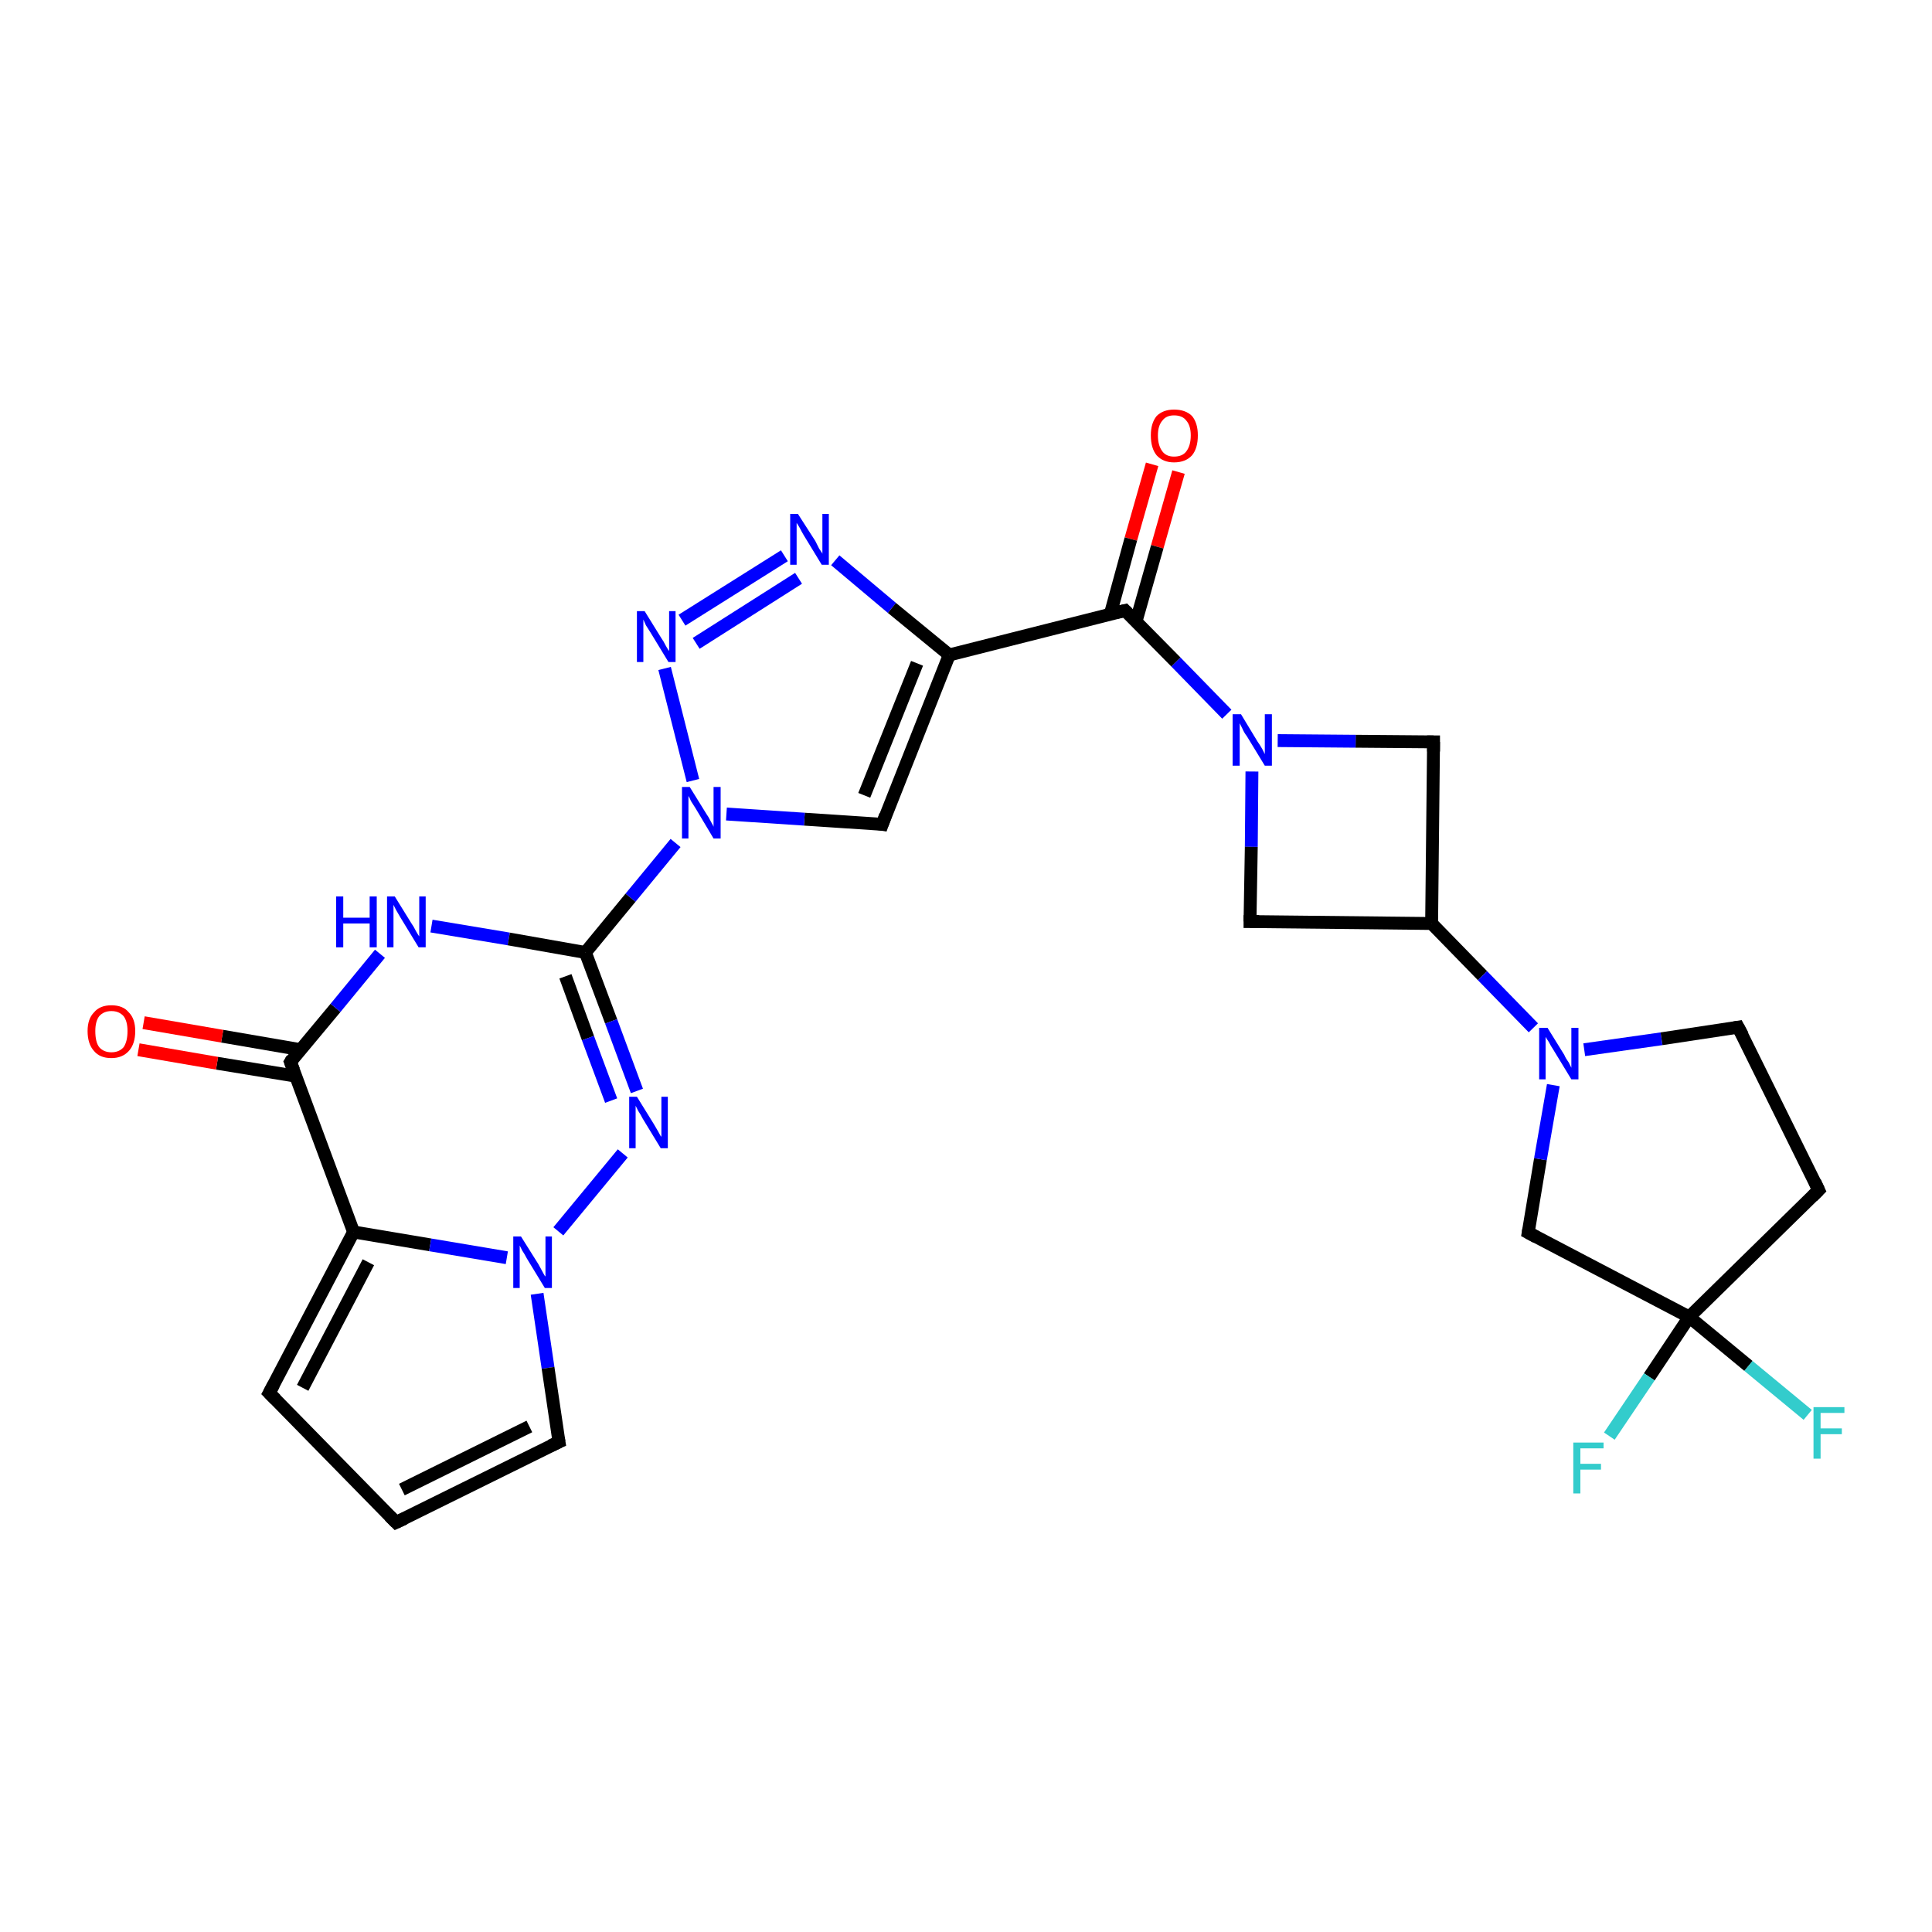 <?xml version='1.0' encoding='iso-8859-1'?>
<svg version='1.1' baseProfile='full'
              xmlns='http://www.w3.org/2000/svg'
                      xmlns:rdkit='http://www.rdkit.org/xml'
                      xmlns:xlink='http://www.w3.org/1999/xlink'
                  xml:space='preserve'
width='300px' height='300px' viewBox='0 0 300 300'>
<!-- END OF HEADER -->
<rect style='opacity:1.0;fill:#FFFFFF;stroke:none' width='300.0' height='300.0' x='0.0' y='0.0'> </rect>
<path class='bond-0 atom-0 atom-1' d='M 183.0,73.3 L 179.7,84.9' style='fill:none;fill-rule:evenodd;stroke:#FF0000;stroke-width:2.0px;stroke-linecap:butt;stroke-linejoin:miter;stroke-opacity:1' />
<path class='bond-0 atom-0 atom-1' d='M 179.7,84.9 L 176.4,96.5' style='fill:none;fill-rule:evenodd;stroke:#000000;stroke-width:2.0px;stroke-linecap:butt;stroke-linejoin:miter;stroke-opacity:1' />
<path class='bond-0 atom-0 atom-1' d='M 178.9,72.1 L 175.6,83.7' style='fill:none;fill-rule:evenodd;stroke:#FF0000;stroke-width:2.0px;stroke-linecap:butt;stroke-linejoin:miter;stroke-opacity:1' />
<path class='bond-0 atom-0 atom-1' d='M 175.6,83.7 L 172.4,95.4' style='fill:none;fill-rule:evenodd;stroke:#000000;stroke-width:2.0px;stroke-linecap:butt;stroke-linejoin:miter;stroke-opacity:1' />
<path class='bond-1 atom-1 atom-2' d='M 174.7,94.8 L 147.4,101.7' style='fill:none;fill-rule:evenodd;stroke:#000000;stroke-width:2.0px;stroke-linecap:butt;stroke-linejoin:miter;stroke-opacity:1' />
<path class='bond-2 atom-2 atom-3' d='M 147.4,101.7 L 137.0,128.0' style='fill:none;fill-rule:evenodd;stroke:#000000;stroke-width:2.0px;stroke-linecap:butt;stroke-linejoin:miter;stroke-opacity:1' />
<path class='bond-2 atom-2 atom-3' d='M 142.4,103.0 L 134.2,123.5' style='fill:none;fill-rule:evenodd;stroke:#000000;stroke-width:2.0px;stroke-linecap:butt;stroke-linejoin:miter;stroke-opacity:1' />
<path class='bond-3 atom-3 atom-4' d='M 137.0,128.0 L 124.9,127.2' style='fill:none;fill-rule:evenodd;stroke:#000000;stroke-width:2.0px;stroke-linecap:butt;stroke-linejoin:miter;stroke-opacity:1' />
<path class='bond-3 atom-3 atom-4' d='M 124.9,127.2 L 112.8,126.4' style='fill:none;fill-rule:evenodd;stroke:#0000FF;stroke-width:2.0px;stroke-linecap:butt;stroke-linejoin:miter;stroke-opacity:1' />
<path class='bond-4 atom-4 atom-5' d='M 104.9,130.9 L 97.9,139.4' style='fill:none;fill-rule:evenodd;stroke:#0000FF;stroke-width:2.0px;stroke-linecap:butt;stroke-linejoin:miter;stroke-opacity:1' />
<path class='bond-4 atom-4 atom-5' d='M 97.9,139.4 L 90.9,147.9' style='fill:none;fill-rule:evenodd;stroke:#000000;stroke-width:2.0px;stroke-linecap:butt;stroke-linejoin:miter;stroke-opacity:1' />
<path class='bond-5 atom-5 atom-6' d='M 90.9,147.9 L 94.9,158.6' style='fill:none;fill-rule:evenodd;stroke:#000000;stroke-width:2.0px;stroke-linecap:butt;stroke-linejoin:miter;stroke-opacity:1' />
<path class='bond-5 atom-5 atom-6' d='M 94.9,158.6 L 98.9,169.4' style='fill:none;fill-rule:evenodd;stroke:#0000FF;stroke-width:2.0px;stroke-linecap:butt;stroke-linejoin:miter;stroke-opacity:1' />
<path class='bond-5 atom-5 atom-6' d='M 87.8,151.6 L 91.3,161.2' style='fill:none;fill-rule:evenodd;stroke:#000000;stroke-width:2.0px;stroke-linecap:butt;stroke-linejoin:miter;stroke-opacity:1' />
<path class='bond-5 atom-5 atom-6' d='M 91.3,161.2 L 94.9,170.9' style='fill:none;fill-rule:evenodd;stroke:#0000FF;stroke-width:2.0px;stroke-linecap:butt;stroke-linejoin:miter;stroke-opacity:1' />
<path class='bond-6 atom-6 atom-7' d='M 96.7,179.1 L 86.7,191.2' style='fill:none;fill-rule:evenodd;stroke:#0000FF;stroke-width:2.0px;stroke-linecap:butt;stroke-linejoin:miter;stroke-opacity:1' />
<path class='bond-7 atom-7 atom-8' d='M 83.4,200.9 L 85.1,212.4' style='fill:none;fill-rule:evenodd;stroke:#0000FF;stroke-width:2.0px;stroke-linecap:butt;stroke-linejoin:miter;stroke-opacity:1' />
<path class='bond-7 atom-7 atom-8' d='M 85.1,212.4 L 86.8,223.9' style='fill:none;fill-rule:evenodd;stroke:#000000;stroke-width:2.0px;stroke-linecap:butt;stroke-linejoin:miter;stroke-opacity:1' />
<path class='bond-8 atom-8 atom-9' d='M 86.8,223.9 L 61.5,236.4' style='fill:none;fill-rule:evenodd;stroke:#000000;stroke-width:2.0px;stroke-linecap:butt;stroke-linejoin:miter;stroke-opacity:1' />
<path class='bond-8 atom-8 atom-9' d='M 82.2,221.5 L 62.4,231.3' style='fill:none;fill-rule:evenodd;stroke:#000000;stroke-width:2.0px;stroke-linecap:butt;stroke-linejoin:miter;stroke-opacity:1' />
<path class='bond-9 atom-9 atom-10' d='M 61.5,236.4 L 41.8,216.3' style='fill:none;fill-rule:evenodd;stroke:#000000;stroke-width:2.0px;stroke-linecap:butt;stroke-linejoin:miter;stroke-opacity:1' />
<path class='bond-10 atom-10 atom-11' d='M 41.8,216.3 L 54.9,191.3' style='fill:none;fill-rule:evenodd;stroke:#000000;stroke-width:2.0px;stroke-linecap:butt;stroke-linejoin:miter;stroke-opacity:1' />
<path class='bond-10 atom-10 atom-11' d='M 47.0,215.5 L 57.2,196.0' style='fill:none;fill-rule:evenodd;stroke:#000000;stroke-width:2.0px;stroke-linecap:butt;stroke-linejoin:miter;stroke-opacity:1' />
<path class='bond-11 atom-11 atom-12' d='M 54.9,191.3 L 45.1,164.9' style='fill:none;fill-rule:evenodd;stroke:#000000;stroke-width:2.0px;stroke-linecap:butt;stroke-linejoin:miter;stroke-opacity:1' />
<path class='bond-12 atom-12 atom-13' d='M 46.7,163.0 L 34.5,160.9' style='fill:none;fill-rule:evenodd;stroke:#000000;stroke-width:2.0px;stroke-linecap:butt;stroke-linejoin:miter;stroke-opacity:1' />
<path class='bond-12 atom-12 atom-13' d='M 34.5,160.9 L 22.3,158.8' style='fill:none;fill-rule:evenodd;stroke:#FF0000;stroke-width:2.0px;stroke-linecap:butt;stroke-linejoin:miter;stroke-opacity:1' />
<path class='bond-12 atom-12 atom-13' d='M 45.9,167.1 L 33.7,165.1' style='fill:none;fill-rule:evenodd;stroke:#000000;stroke-width:2.0px;stroke-linecap:butt;stroke-linejoin:miter;stroke-opacity:1' />
<path class='bond-12 atom-12 atom-13' d='M 33.7,165.1 L 21.5,163.0' style='fill:none;fill-rule:evenodd;stroke:#FF0000;stroke-width:2.0px;stroke-linecap:butt;stroke-linejoin:miter;stroke-opacity:1' />
<path class='bond-13 atom-12 atom-14' d='M 45.1,164.9 L 52.1,156.5' style='fill:none;fill-rule:evenodd;stroke:#000000;stroke-width:2.0px;stroke-linecap:butt;stroke-linejoin:miter;stroke-opacity:1' />
<path class='bond-13 atom-12 atom-14' d='M 52.1,156.5 L 59.0,148.1' style='fill:none;fill-rule:evenodd;stroke:#0000FF;stroke-width:2.0px;stroke-linecap:butt;stroke-linejoin:miter;stroke-opacity:1' />
<path class='bond-14 atom-4 atom-15' d='M 107.6,121.2 L 103.2,103.8' style='fill:none;fill-rule:evenodd;stroke:#0000FF;stroke-width:2.0px;stroke-linecap:butt;stroke-linejoin:miter;stroke-opacity:1' />
<path class='bond-15 atom-15 atom-16' d='M 105.9,96.3 L 121.8,86.3' style='fill:none;fill-rule:evenodd;stroke:#0000FF;stroke-width:2.0px;stroke-linecap:butt;stroke-linejoin:miter;stroke-opacity:1' />
<path class='bond-15 atom-15 atom-16' d='M 108.1,99.9 L 124.0,89.8' style='fill:none;fill-rule:evenodd;stroke:#0000FF;stroke-width:2.0px;stroke-linecap:butt;stroke-linejoin:miter;stroke-opacity:1' />
<path class='bond-16 atom-1 atom-17' d='M 174.7,94.8 L 182.6,102.8' style='fill:none;fill-rule:evenodd;stroke:#000000;stroke-width:2.0px;stroke-linecap:butt;stroke-linejoin:miter;stroke-opacity:1' />
<path class='bond-16 atom-1 atom-17' d='M 182.6,102.8 L 190.5,110.9' style='fill:none;fill-rule:evenodd;stroke:#0000FF;stroke-width:2.0px;stroke-linecap:butt;stroke-linejoin:miter;stroke-opacity:1' />
<path class='bond-17 atom-17 atom-18' d='M 194.4,119.8 L 194.3,131.5' style='fill:none;fill-rule:evenodd;stroke:#0000FF;stroke-width:2.0px;stroke-linecap:butt;stroke-linejoin:miter;stroke-opacity:1' />
<path class='bond-17 atom-17 atom-18' d='M 194.3,131.5 L 194.1,143.1' style='fill:none;fill-rule:evenodd;stroke:#000000;stroke-width:2.0px;stroke-linecap:butt;stroke-linejoin:miter;stroke-opacity:1' />
<path class='bond-18 atom-18 atom-19' d='M 194.1,143.1 L 222.3,143.4' style='fill:none;fill-rule:evenodd;stroke:#000000;stroke-width:2.0px;stroke-linecap:butt;stroke-linejoin:miter;stroke-opacity:1' />
<path class='bond-19 atom-19 atom-20' d='M 222.3,143.4 L 230.2,151.5' style='fill:none;fill-rule:evenodd;stroke:#000000;stroke-width:2.0px;stroke-linecap:butt;stroke-linejoin:miter;stroke-opacity:1' />
<path class='bond-19 atom-19 atom-20' d='M 230.2,151.5 L 238.1,159.6' style='fill:none;fill-rule:evenodd;stroke:#0000FF;stroke-width:2.0px;stroke-linecap:butt;stroke-linejoin:miter;stroke-opacity:1' />
<path class='bond-20 atom-20 atom-21' d='M 246.0,163.0 L 258.0,161.3' style='fill:none;fill-rule:evenodd;stroke:#0000FF;stroke-width:2.0px;stroke-linecap:butt;stroke-linejoin:miter;stroke-opacity:1' />
<path class='bond-20 atom-20 atom-21' d='M 258.0,161.3 L 269.9,159.5' style='fill:none;fill-rule:evenodd;stroke:#000000;stroke-width:2.0px;stroke-linecap:butt;stroke-linejoin:miter;stroke-opacity:1' />
<path class='bond-21 atom-21 atom-22' d='M 269.9,159.5 L 282.4,184.8' style='fill:none;fill-rule:evenodd;stroke:#000000;stroke-width:2.0px;stroke-linecap:butt;stroke-linejoin:miter;stroke-opacity:1' />
<path class='bond-22 atom-22 atom-23' d='M 282.4,184.8 L 262.3,204.5' style='fill:none;fill-rule:evenodd;stroke:#000000;stroke-width:2.0px;stroke-linecap:butt;stroke-linejoin:miter;stroke-opacity:1' />
<path class='bond-23 atom-23 atom-24' d='M 262.3,204.5 L 271.5,212.1' style='fill:none;fill-rule:evenodd;stroke:#000000;stroke-width:2.0px;stroke-linecap:butt;stroke-linejoin:miter;stroke-opacity:1' />
<path class='bond-23 atom-23 atom-24' d='M 271.5,212.1 L 280.7,219.7' style='fill:none;fill-rule:evenodd;stroke:#33CCCC;stroke-width:2.0px;stroke-linecap:butt;stroke-linejoin:miter;stroke-opacity:1' />
<path class='bond-24 atom-23 atom-25' d='M 262.3,204.5 L 256.1,213.8' style='fill:none;fill-rule:evenodd;stroke:#000000;stroke-width:2.0px;stroke-linecap:butt;stroke-linejoin:miter;stroke-opacity:1' />
<path class='bond-24 atom-23 atom-25' d='M 256.1,213.8 L 249.9,223.0' style='fill:none;fill-rule:evenodd;stroke:#33CCCC;stroke-width:2.0px;stroke-linecap:butt;stroke-linejoin:miter;stroke-opacity:1' />
<path class='bond-25 atom-23 atom-26' d='M 262.3,204.5 L 237.3,191.4' style='fill:none;fill-rule:evenodd;stroke:#000000;stroke-width:2.0px;stroke-linecap:butt;stroke-linejoin:miter;stroke-opacity:1' />
<path class='bond-26 atom-19 atom-27' d='M 222.3,143.4 L 222.6,115.2' style='fill:none;fill-rule:evenodd;stroke:#000000;stroke-width:2.0px;stroke-linecap:butt;stroke-linejoin:miter;stroke-opacity:1' />
<path class='bond-27 atom-16 atom-2' d='M 129.7,87.0 L 138.5,94.4' style='fill:none;fill-rule:evenodd;stroke:#0000FF;stroke-width:2.0px;stroke-linecap:butt;stroke-linejoin:miter;stroke-opacity:1' />
<path class='bond-27 atom-16 atom-2' d='M 138.5,94.4 L 147.4,101.7' style='fill:none;fill-rule:evenodd;stroke:#000000;stroke-width:2.0px;stroke-linecap:butt;stroke-linejoin:miter;stroke-opacity:1' />
<path class='bond-28 atom-27 atom-17' d='M 222.6,115.2 L 210.5,115.1' style='fill:none;fill-rule:evenodd;stroke:#000000;stroke-width:2.0px;stroke-linecap:butt;stroke-linejoin:miter;stroke-opacity:1' />
<path class='bond-28 atom-27 atom-17' d='M 210.5,115.1 L 198.4,115.0' style='fill:none;fill-rule:evenodd;stroke:#0000FF;stroke-width:2.0px;stroke-linecap:butt;stroke-linejoin:miter;stroke-opacity:1' />
<path class='bond-29 atom-14 atom-5' d='M 67.0,143.8 L 79.0,145.8' style='fill:none;fill-rule:evenodd;stroke:#0000FF;stroke-width:2.0px;stroke-linecap:butt;stroke-linejoin:miter;stroke-opacity:1' />
<path class='bond-29 atom-14 atom-5' d='M 79.0,145.8 L 90.9,147.9' style='fill:none;fill-rule:evenodd;stroke:#000000;stroke-width:2.0px;stroke-linecap:butt;stroke-linejoin:miter;stroke-opacity:1' />
<path class='bond-30 atom-26 atom-20' d='M 237.3,191.4 L 239.2,180.0' style='fill:none;fill-rule:evenodd;stroke:#000000;stroke-width:2.0px;stroke-linecap:butt;stroke-linejoin:miter;stroke-opacity:1' />
<path class='bond-30 atom-26 atom-20' d='M 239.2,180.0 L 241.2,168.5' style='fill:none;fill-rule:evenodd;stroke:#0000FF;stroke-width:2.0px;stroke-linecap:butt;stroke-linejoin:miter;stroke-opacity:1' />
<path class='bond-31 atom-11 atom-7' d='M 54.9,191.3 L 66.8,193.3' style='fill:none;fill-rule:evenodd;stroke:#000000;stroke-width:2.0px;stroke-linecap:butt;stroke-linejoin:miter;stroke-opacity:1' />
<path class='bond-31 atom-11 atom-7' d='M 66.8,193.3 L 78.7,195.3' style='fill:none;fill-rule:evenodd;stroke:#0000FF;stroke-width:2.0px;stroke-linecap:butt;stroke-linejoin:miter;stroke-opacity:1' />
<path d='M 173.4,95.1 L 174.7,94.8 L 175.1,95.2' style='fill:none;stroke:#000000;stroke-width:2.0px;stroke-linecap:butt;stroke-linejoin:miter;stroke-opacity:1;' />
<path d='M 137.5,126.6 L 137.0,128.0 L 136.4,127.9' style='fill:none;stroke:#000000;stroke-width:2.0px;stroke-linecap:butt;stroke-linejoin:miter;stroke-opacity:1;' />
<path d='M 86.7,223.3 L 86.8,223.9 L 85.5,224.5' style='fill:none;stroke:#000000;stroke-width:2.0px;stroke-linecap:butt;stroke-linejoin:miter;stroke-opacity:1;' />
<path d='M 62.8,235.8 L 61.5,236.4 L 60.5,235.4' style='fill:none;stroke:#000000;stroke-width:2.0px;stroke-linecap:butt;stroke-linejoin:miter;stroke-opacity:1;' />
<path d='M 42.8,217.3 L 41.8,216.3 L 42.5,215.0' style='fill:none;stroke:#000000;stroke-width:2.0px;stroke-linecap:butt;stroke-linejoin:miter;stroke-opacity:1;' />
<path d='M 45.6,166.2 L 45.1,164.9 L 45.4,164.4' style='fill:none;stroke:#000000;stroke-width:2.0px;stroke-linecap:butt;stroke-linejoin:miter;stroke-opacity:1;' />
<path d='M 194.1,142.5 L 194.1,143.1 L 195.5,143.1' style='fill:none;stroke:#000000;stroke-width:2.0px;stroke-linecap:butt;stroke-linejoin:miter;stroke-opacity:1;' />
<path d='M 269.3,159.6 L 269.9,159.5 L 270.6,160.8' style='fill:none;stroke:#000000;stroke-width:2.0px;stroke-linecap:butt;stroke-linejoin:miter;stroke-opacity:1;' />
<path d='M 281.8,183.5 L 282.4,184.8 L 281.4,185.8' style='fill:none;stroke:#000000;stroke-width:2.0px;stroke-linecap:butt;stroke-linejoin:miter;stroke-opacity:1;' />
<path d='M 238.6,192.1 L 237.3,191.4 L 237.4,190.8' style='fill:none;stroke:#000000;stroke-width:2.0px;stroke-linecap:butt;stroke-linejoin:miter;stroke-opacity:1;' />
<path d='M 222.6,116.7 L 222.6,115.2 L 222.0,115.2' style='fill:none;stroke:#000000;stroke-width:2.0px;stroke-linecap:butt;stroke-linejoin:miter;stroke-opacity:1;' />
<path class='atom-0' d='M 178.7 67.6
Q 178.7 65.7, 179.6 64.6
Q 180.6 63.6, 182.3 63.6
Q 184.1 63.6, 185.1 64.6
Q 186.0 65.7, 186.0 67.6
Q 186.0 69.6, 185.1 70.7
Q 184.1 71.8, 182.3 71.8
Q 180.6 71.8, 179.6 70.7
Q 178.7 69.6, 178.7 67.6
M 182.3 70.9
Q 183.6 70.9, 184.2 70.1
Q 184.9 69.2, 184.9 67.6
Q 184.9 66.1, 184.2 65.3
Q 183.6 64.5, 182.3 64.5
Q 181.1 64.5, 180.5 65.3
Q 179.8 66.1, 179.8 67.6
Q 179.8 69.2, 180.5 70.1
Q 181.1 70.9, 182.3 70.9
' fill='#FF0000'/>
<path class='atom-4' d='M 107.1 122.2
L 109.7 126.4
Q 110.0 126.8, 110.4 127.6
Q 110.8 128.3, 110.8 128.4
L 110.8 122.2
L 111.9 122.2
L 111.9 130.2
L 110.8 130.2
L 108.0 125.5
Q 107.7 125.0, 107.3 124.4
Q 107.0 123.7, 106.9 123.6
L 106.9 130.2
L 105.9 130.2
L 105.9 122.2
L 107.1 122.2
' fill='#0000FF'/>
<path class='atom-6' d='M 98.9 170.3
L 101.5 174.5
Q 101.8 175.0, 102.2 175.7
Q 102.6 176.5, 102.7 176.5
L 102.7 170.3
L 103.7 170.3
L 103.7 178.3
L 102.6 178.3
L 99.8 173.7
Q 99.5 173.1, 99.1 172.5
Q 98.8 171.9, 98.7 171.7
L 98.7 178.3
L 97.7 178.3
L 97.7 170.3
L 98.9 170.3
' fill='#0000FF'/>
<path class='atom-7' d='M 80.9 192.0
L 83.6 196.3
Q 83.8 196.7, 84.2 197.4
Q 84.6 198.2, 84.7 198.2
L 84.7 192.0
L 85.7 192.0
L 85.7 200.0
L 84.6 200.0
L 81.8 195.4
Q 81.5 194.8, 81.1 194.2
Q 80.8 193.6, 80.7 193.4
L 80.7 200.0
L 79.7 200.0
L 79.7 192.0
L 80.9 192.0
' fill='#0000FF'/>
<path class='atom-13' d='M 13.6 160.1
Q 13.6 158.2, 14.6 157.2
Q 15.5 156.1, 17.3 156.1
Q 19.1 156.1, 20.0 157.2
Q 21.0 158.2, 21.0 160.1
Q 21.0 162.1, 20.0 163.2
Q 19.0 164.3, 17.3 164.3
Q 15.5 164.3, 14.6 163.2
Q 13.6 162.1, 13.6 160.1
M 17.3 163.4
Q 18.5 163.4, 19.2 162.6
Q 19.8 161.7, 19.8 160.1
Q 19.8 158.6, 19.2 157.8
Q 18.5 157.0, 17.3 157.0
Q 16.1 157.0, 15.4 157.8
Q 14.8 158.6, 14.8 160.1
Q 14.8 161.8, 15.4 162.6
Q 16.1 163.4, 17.3 163.4
' fill='#FF0000'/>
<path class='atom-14' d='M 52.2 139.2
L 53.3 139.2
L 53.3 142.5
L 57.4 142.5
L 57.4 139.2
L 58.5 139.2
L 58.5 147.1
L 57.4 147.1
L 57.4 143.4
L 53.3 143.4
L 53.3 147.1
L 52.2 147.1
L 52.2 139.2
' fill='#0000FF'/>
<path class='atom-14' d='M 61.3 139.2
L 63.9 143.4
Q 64.2 143.8, 64.6 144.6
Q 65.0 145.3, 65.1 145.4
L 65.1 139.2
L 66.1 139.2
L 66.1 147.1
L 65.0 147.1
L 62.2 142.5
Q 61.9 142.0, 61.5 141.3
Q 61.2 140.7, 61.1 140.5
L 61.1 147.1
L 60.1 147.1
L 60.1 139.2
L 61.3 139.2
' fill='#0000FF'/>
<path class='atom-15' d='M 100.1 94.9
L 102.7 99.1
Q 103.0 99.5, 103.4 100.3
Q 103.8 101.0, 103.9 101.1
L 103.9 94.9
L 104.9 94.9
L 104.9 102.8
L 103.8 102.8
L 101.0 98.2
Q 100.7 97.7, 100.3 97.1
Q 100.0 96.4, 99.9 96.2
L 99.9 102.8
L 98.9 102.8
L 98.9 94.9
L 100.1 94.9
' fill='#0000FF'/>
<path class='atom-16' d='M 123.9 79.8
L 126.6 84.0
Q 126.8 84.4, 127.2 85.2
Q 127.7 85.9, 127.7 86.0
L 127.7 79.8
L 128.7 79.8
L 128.7 87.7
L 127.6 87.7
L 124.8 83.1
Q 124.5 82.6, 124.2 82.0
Q 123.8 81.3, 123.7 81.2
L 123.7 87.7
L 122.7 87.7
L 122.7 79.8
L 123.9 79.8
' fill='#0000FF'/>
<path class='atom-17' d='M 192.7 110.9
L 195.3 115.2
Q 195.6 115.6, 196.0 116.3
Q 196.4 117.1, 196.4 117.1
L 196.4 110.9
L 197.5 110.9
L 197.5 118.9
L 196.4 118.9
L 193.6 114.3
Q 193.2 113.8, 192.9 113.1
Q 192.6 112.5, 192.5 112.3
L 192.5 118.9
L 191.4 118.9
L 191.4 110.9
L 192.7 110.9
' fill='#0000FF'/>
<path class='atom-20' d='M 240.3 159.6
L 242.9 163.8
Q 243.1 164.3, 243.6 165.0
Q 244.0 165.8, 244.0 165.8
L 244.0 159.6
L 245.1 159.6
L 245.1 167.6
L 244.0 167.6
L 241.2 163.0
Q 240.8 162.4, 240.5 161.8
Q 240.1 161.2, 240.0 161.0
L 240.0 167.6
L 239.0 167.6
L 239.0 159.6
L 240.3 159.6
' fill='#0000FF'/>
<path class='atom-24' d='M 281.6 218.5
L 286.4 218.5
L 286.4 219.4
L 282.7 219.4
L 282.7 221.8
L 286.0 221.8
L 286.0 222.7
L 282.7 222.7
L 282.7 226.5
L 281.6 226.5
L 281.6 218.5
' fill='#33CCCC'/>
<path class='atom-25' d='M 244.3 224.0
L 249.0 224.0
L 249.0 224.9
L 245.4 224.9
L 245.4 227.3
L 248.6 227.3
L 248.6 228.2
L 245.4 228.2
L 245.4 231.9
L 244.3 231.9
L 244.3 224.0
' fill='#33CCCC'/>
</svg>

